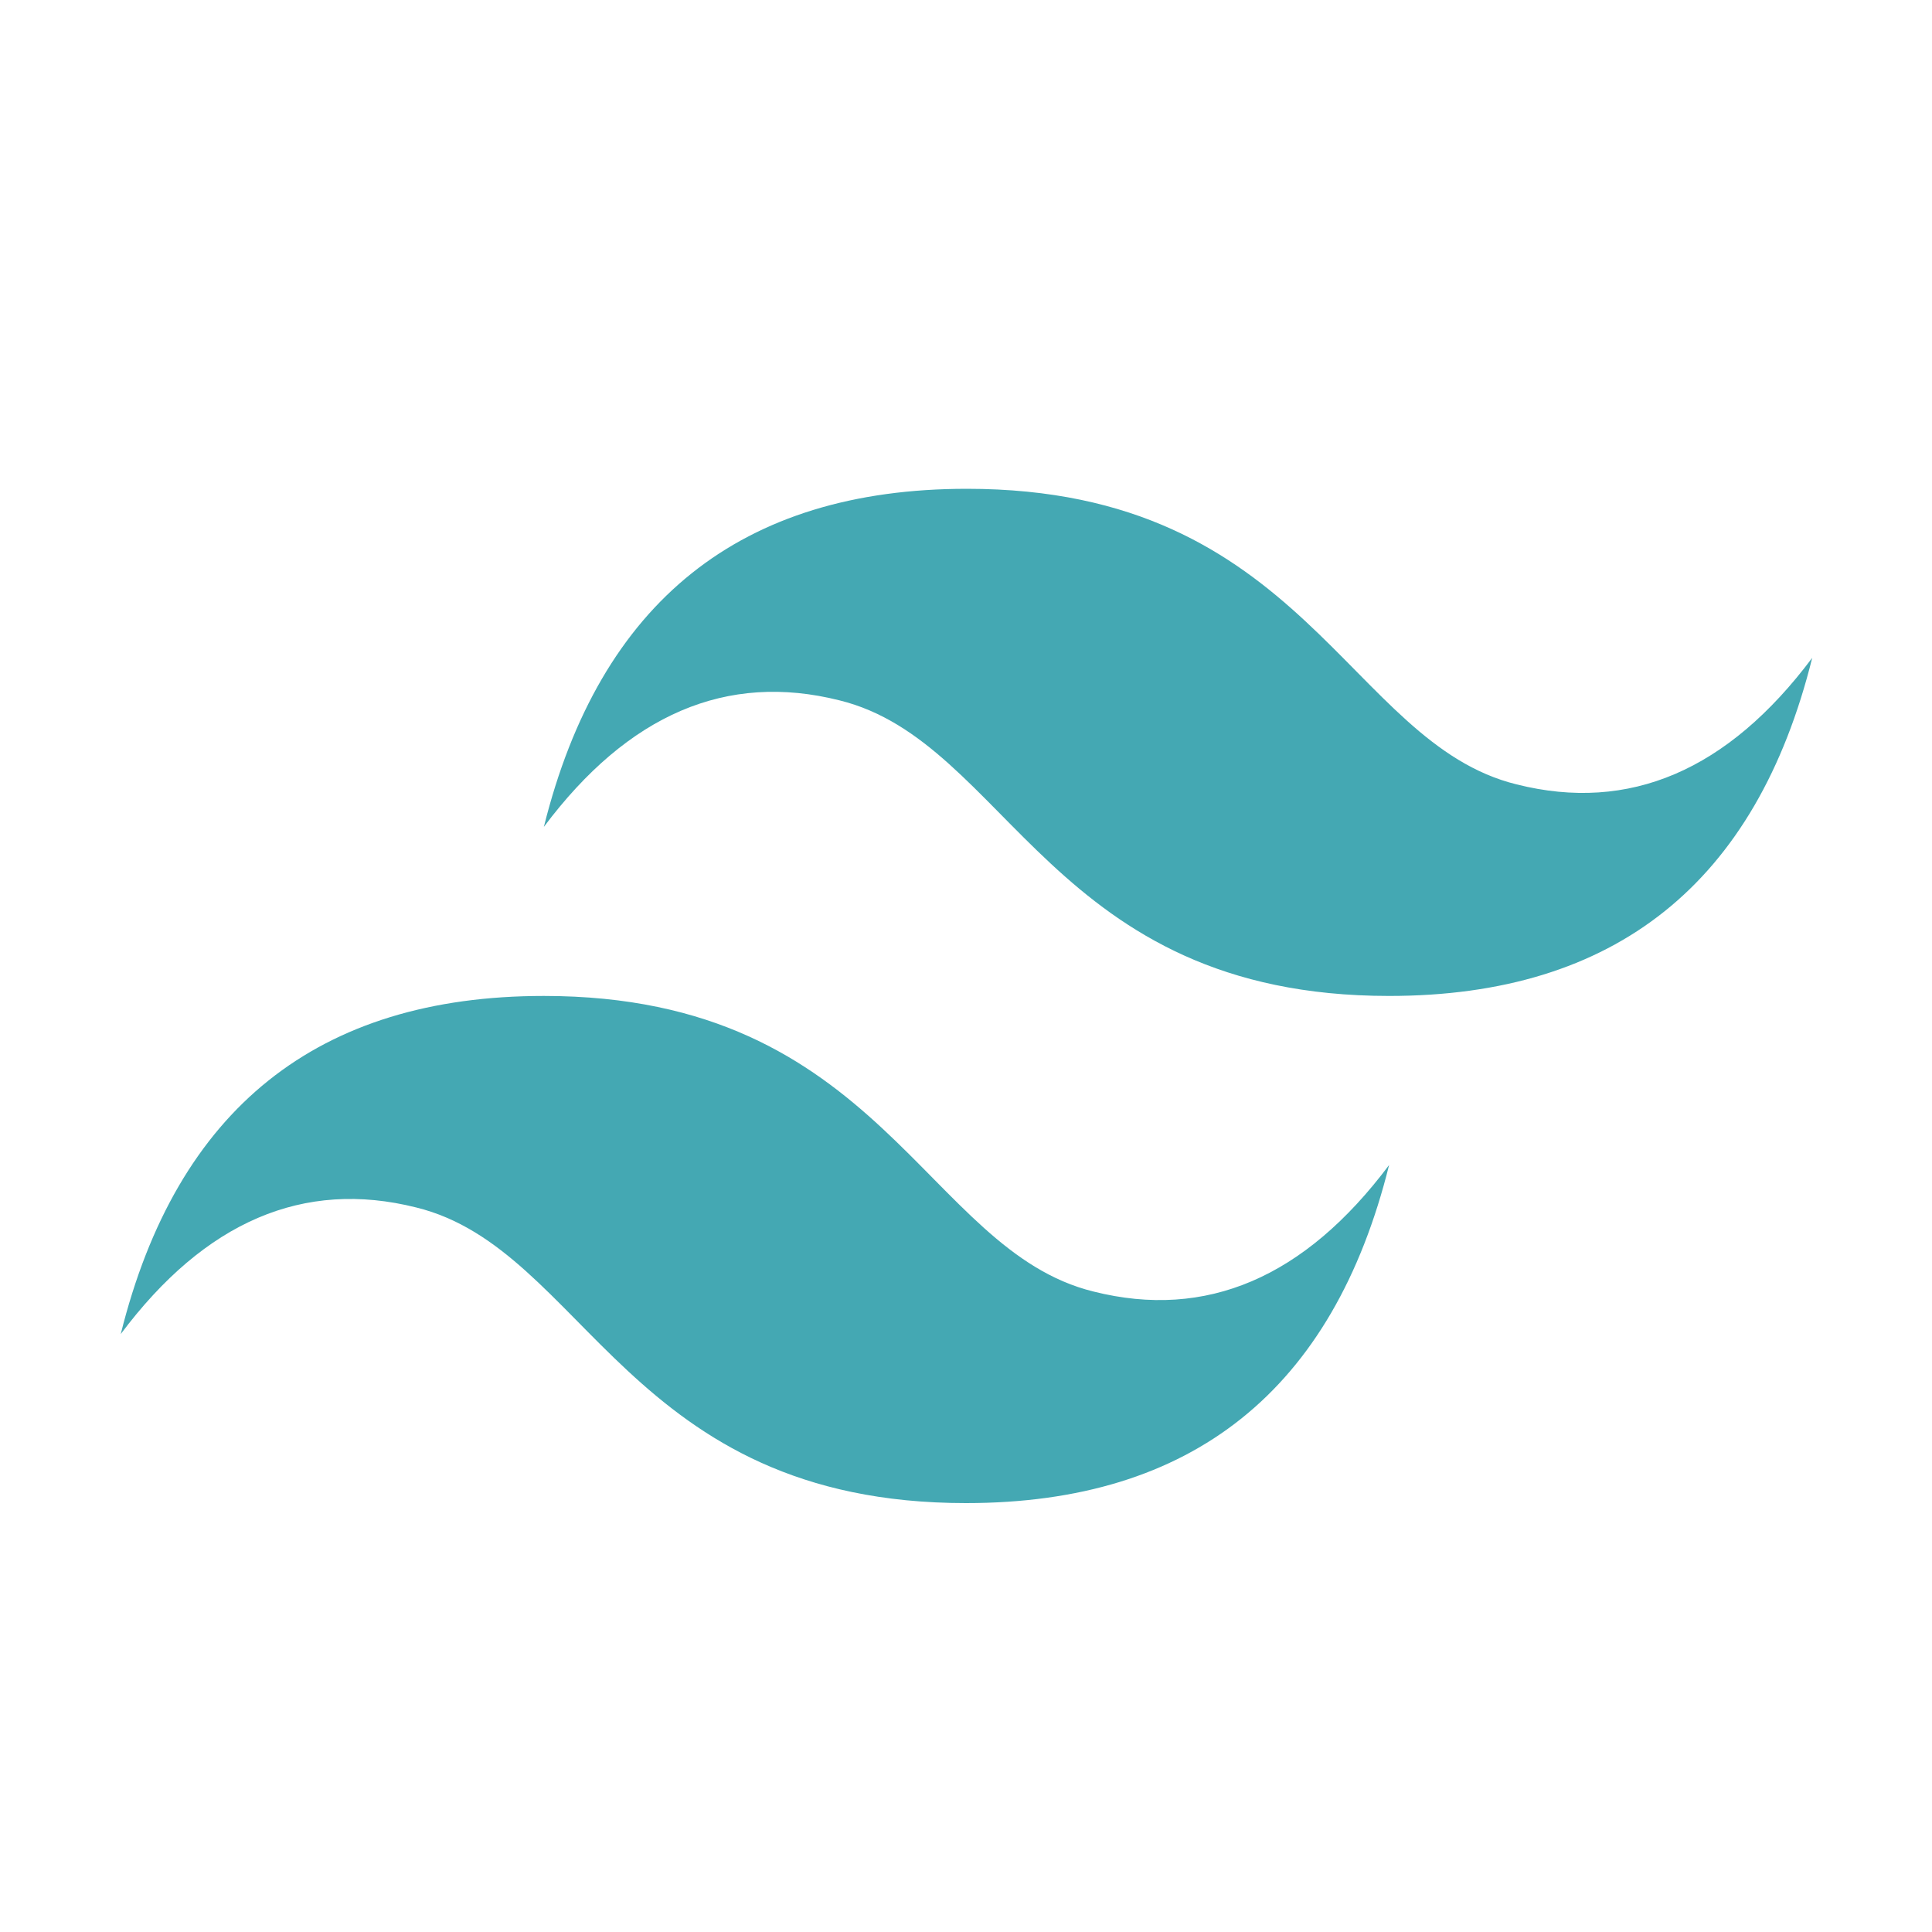 <svg width="50" height="50" viewBox="0 0 2 2" xmlns="http://www.w3.org/2000/svg"><path d="M.563.856q.087-.35.438-.35c.35 0 .394.263.569.306q.175.044.306-.131-.087.35-.438.35c-.35 0-.394-.263-.569-.306Q.694.681.563.856m-.438.525q.087-.35.438-.35c.35 0 .394.263.569.306q.175.044.306-.131-.087.35-.438.35c-.35 0-.394-.263-.569-.306q-.175-.044-.306.131" style="fill:#44a8b3"/></svg>